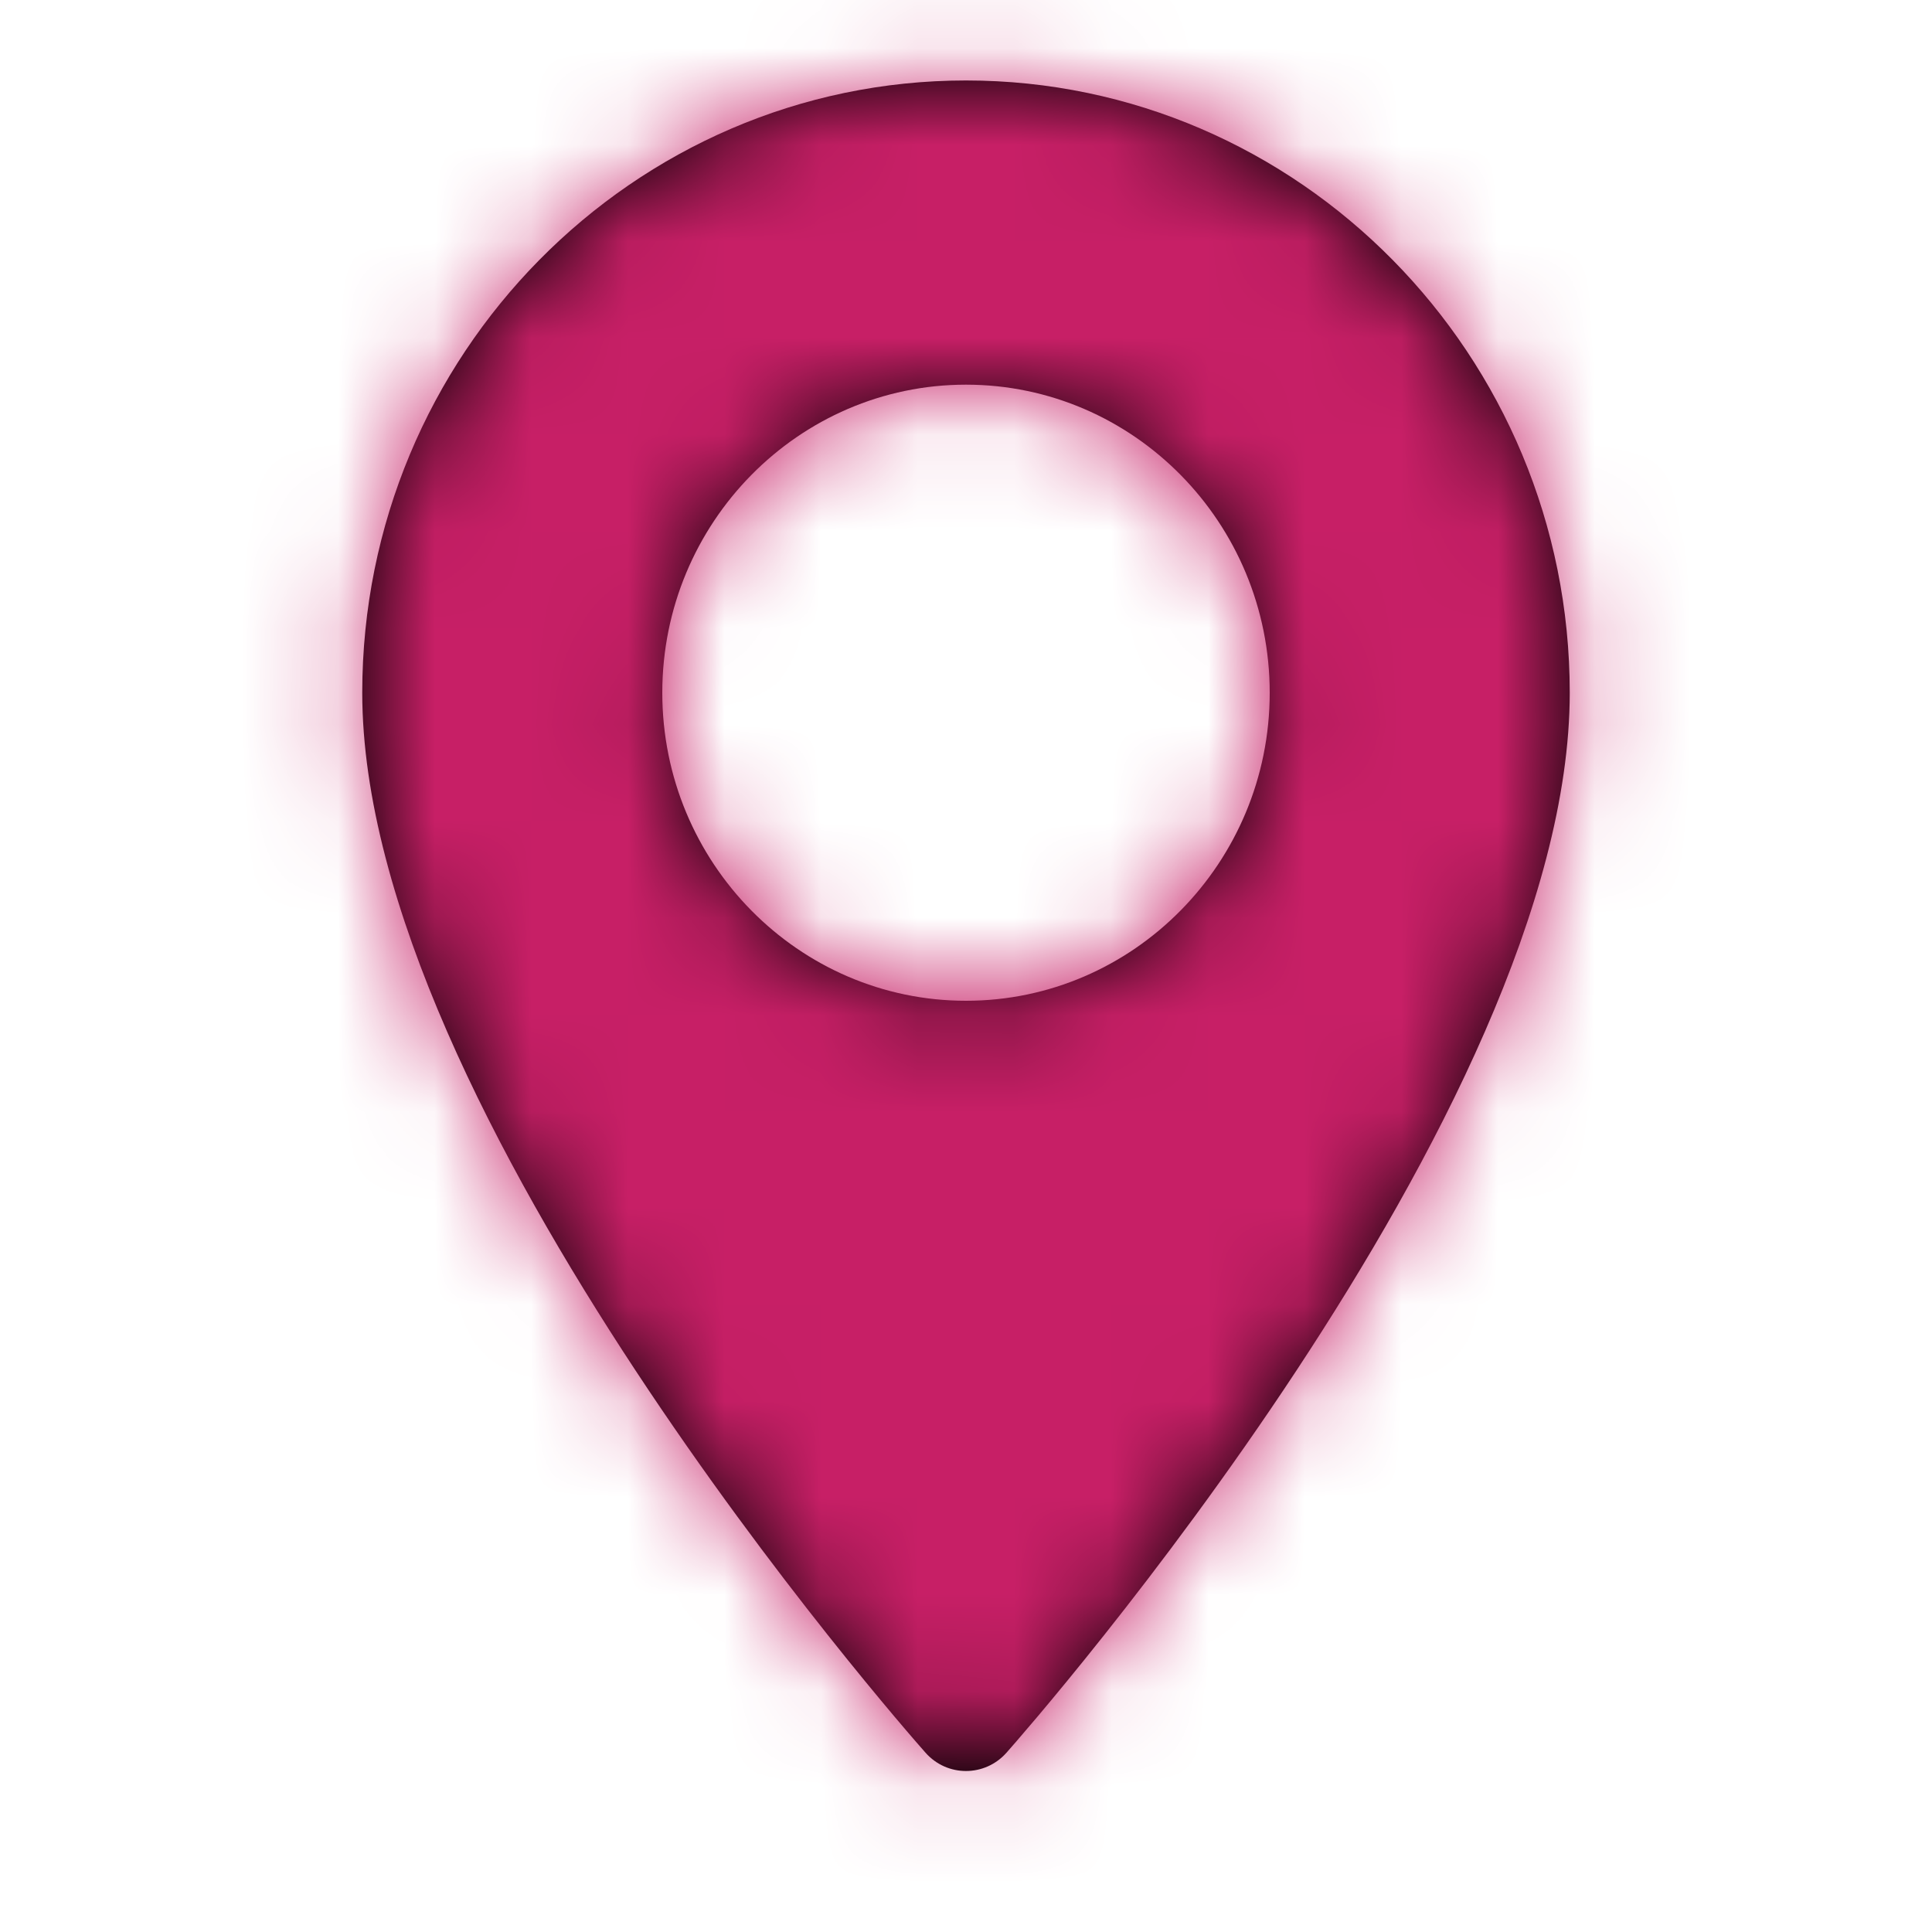 <svg xmlns="http://www.w3.org/2000/svg" xmlns:xlink="http://www.w3.org/1999/xlink" width="20" height="20" viewBox="0 0 20 20">
    <defs>
        <path id="prefix__a" d="M7 .833C3.554.833.75 3.676.75 7.171c0 4.337 5.593 10.704 5.831 10.973.224.253.614.252.838 0 .238-.269 5.831-6.636 5.831-10.973C13.25 3.676 10.446.833 7 .833zm0 9.527c-1.734 0-3.144-1.43-3.144-3.189 0-1.758 1.41-3.189 3.144-3.189 1.734 0 3.144 1.43 3.144 3.19 0 1.757-1.41 3.188-3.144 3.188z"/>
    </defs>
    <g fill="none" fill-rule="evenodd" transform="translate(3)">
        <mask id="prefix__b" fill="#fff">
            <use xlink:href="#prefix__a"/>
        </mask>
        <use fill="#000" fill-rule="nonzero" xlink:href="#prefix__a"/>
        <g fill="#C71F66" mask="url(#prefix__b)">
            <path d="M0 0H20V20H0z" transform="translate(-3)"/>
        </g>
    </g>
</svg>
